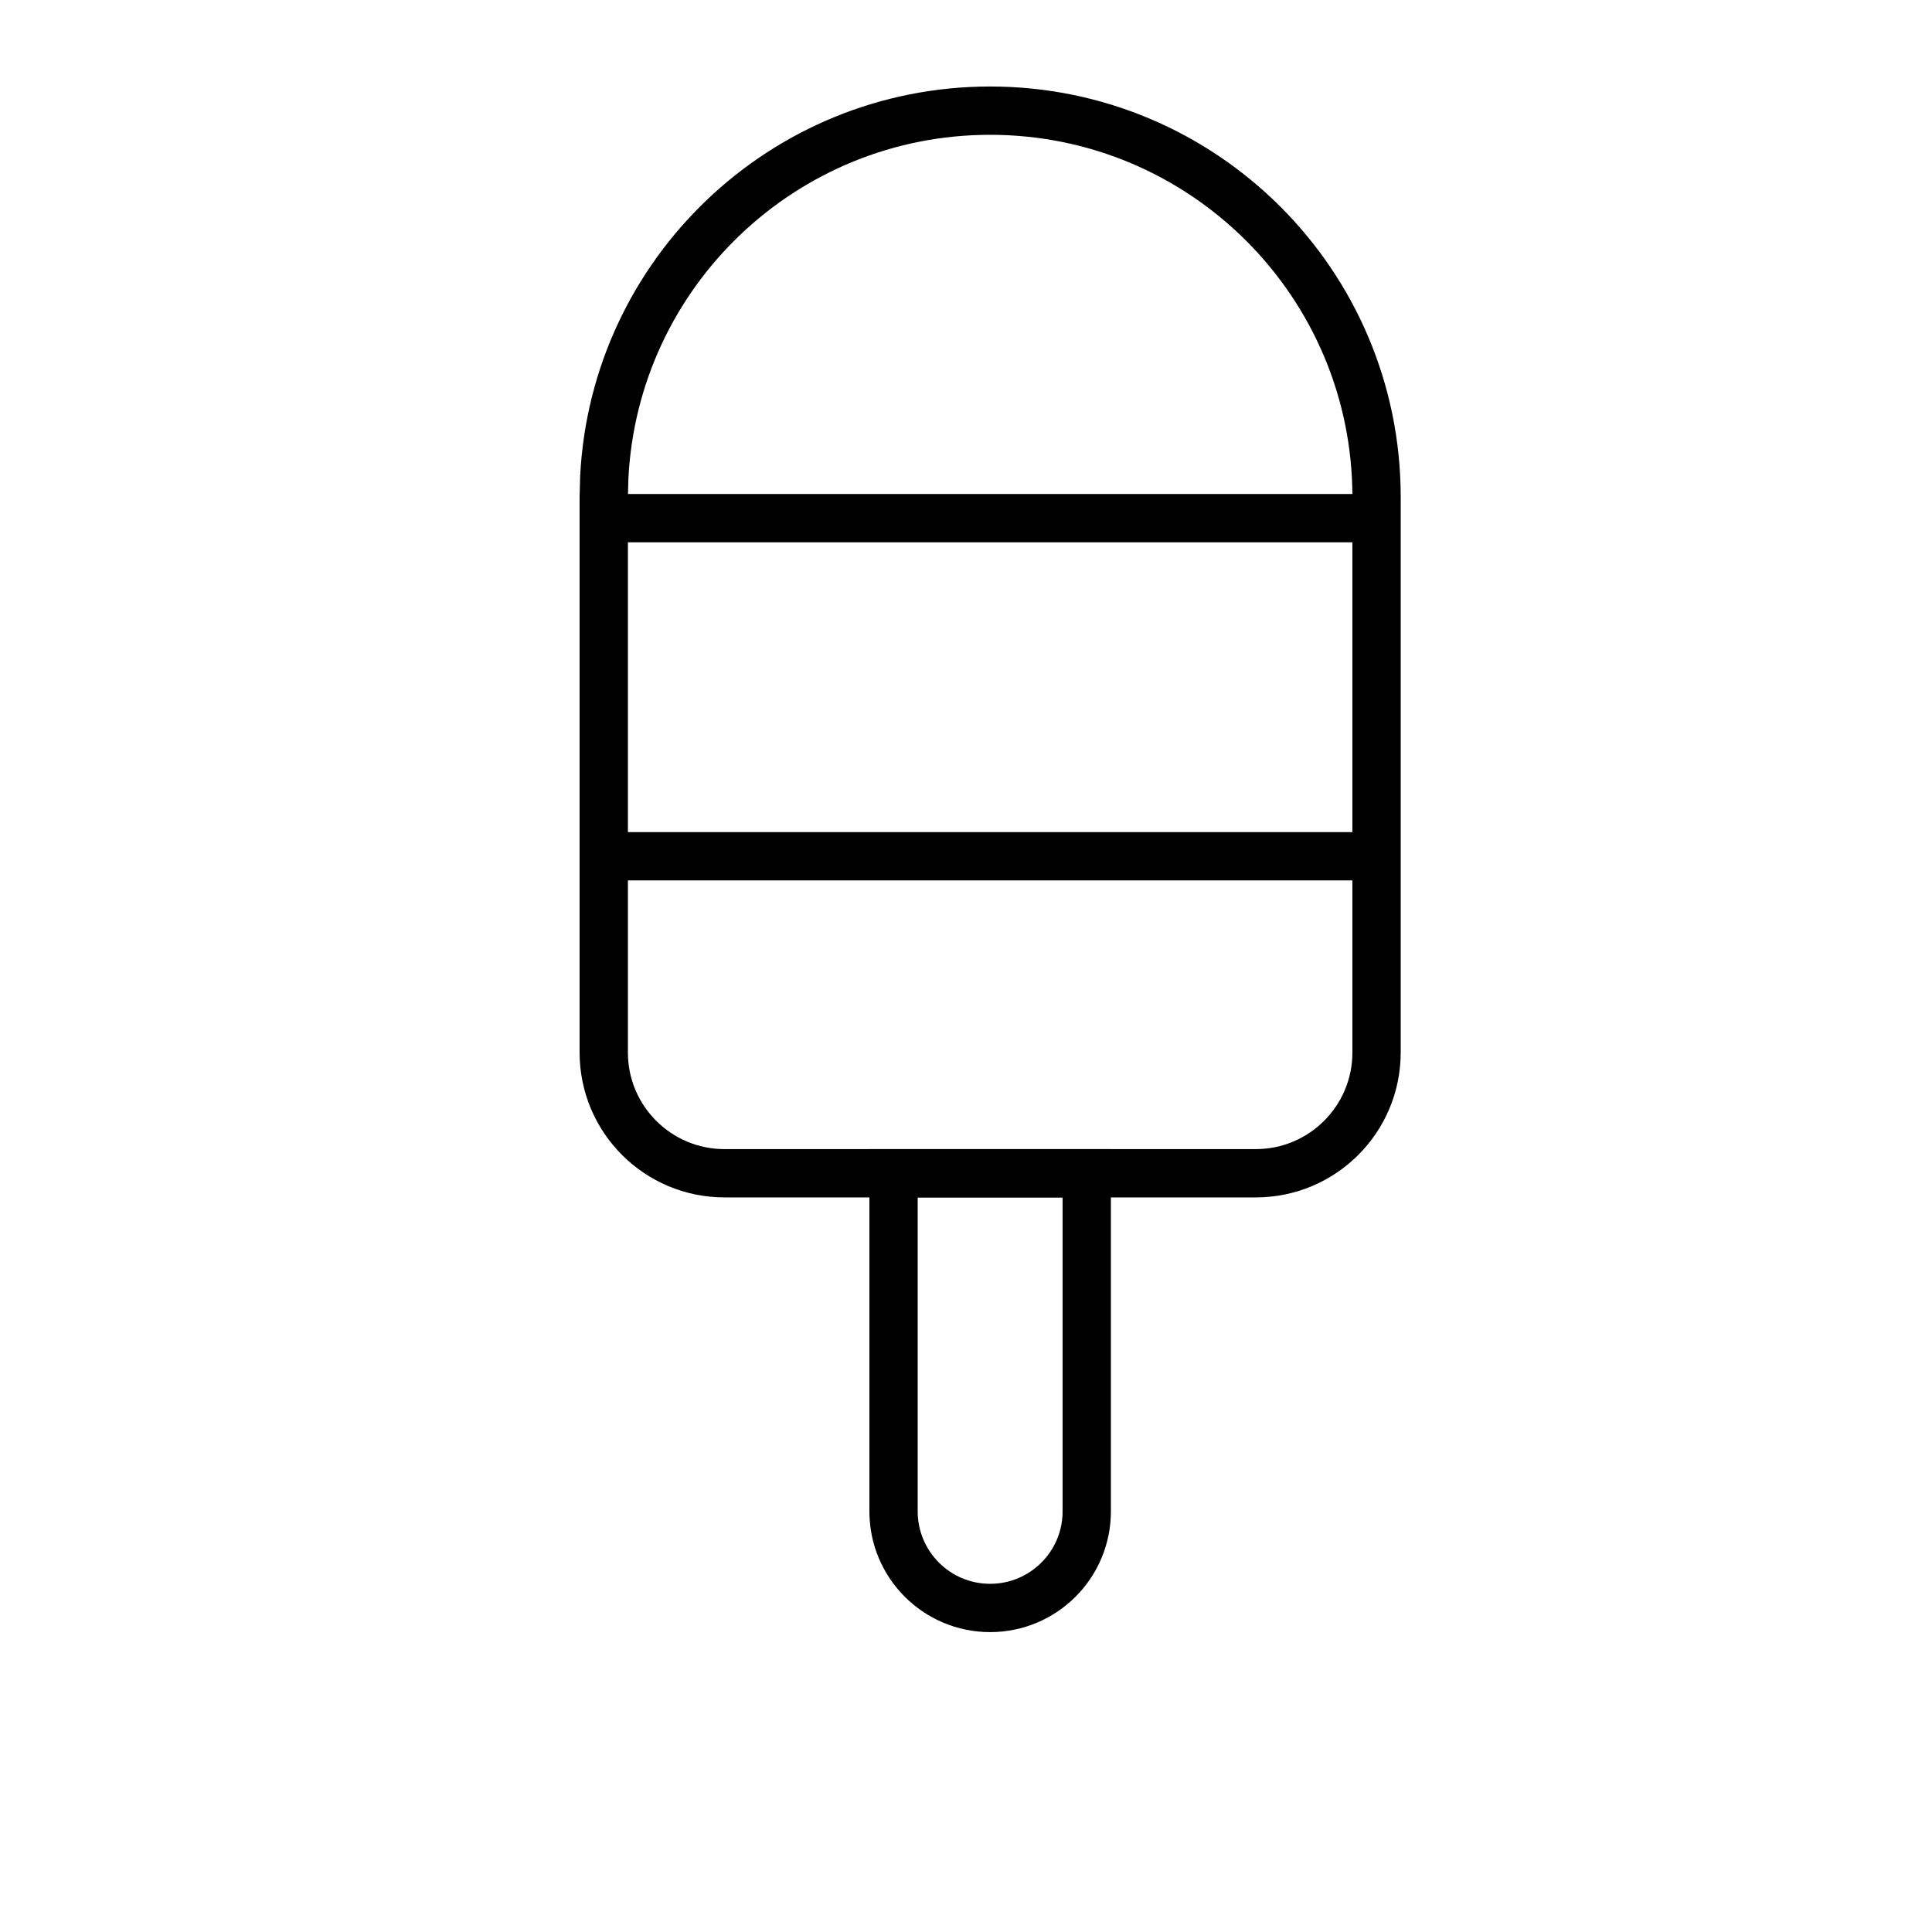 <svg width="40" height="40" viewBox="0 0 40 40" fill="none" xmlns="http://www.w3.org/2000/svg">
<path d="M22.5 24.291V31.291C22.5 32.395 21.605 33.291 20.5 33.291C19.395 33.291 18.5 32.395 18.5 31.291V24.291H22.5Z" stroke="black"/>
<path d="M20.5 2.291C24.918 2.291 28.5 5.872 28.5 10.29V21.791C28.5 23.171 27.381 24.291 26 24.291H15C13.619 24.291 12.5 23.171 12.5 21.791V10.29L12.511 9.878C12.725 5.652 16.22 2.291 20.5 2.291Z" stroke="black"/>
<path d="M13 17.728H28" stroke="black" stroke-linecap="square"/>
<path d="M13 10.728H28" stroke="black" stroke-linecap="square"/>
</svg>
